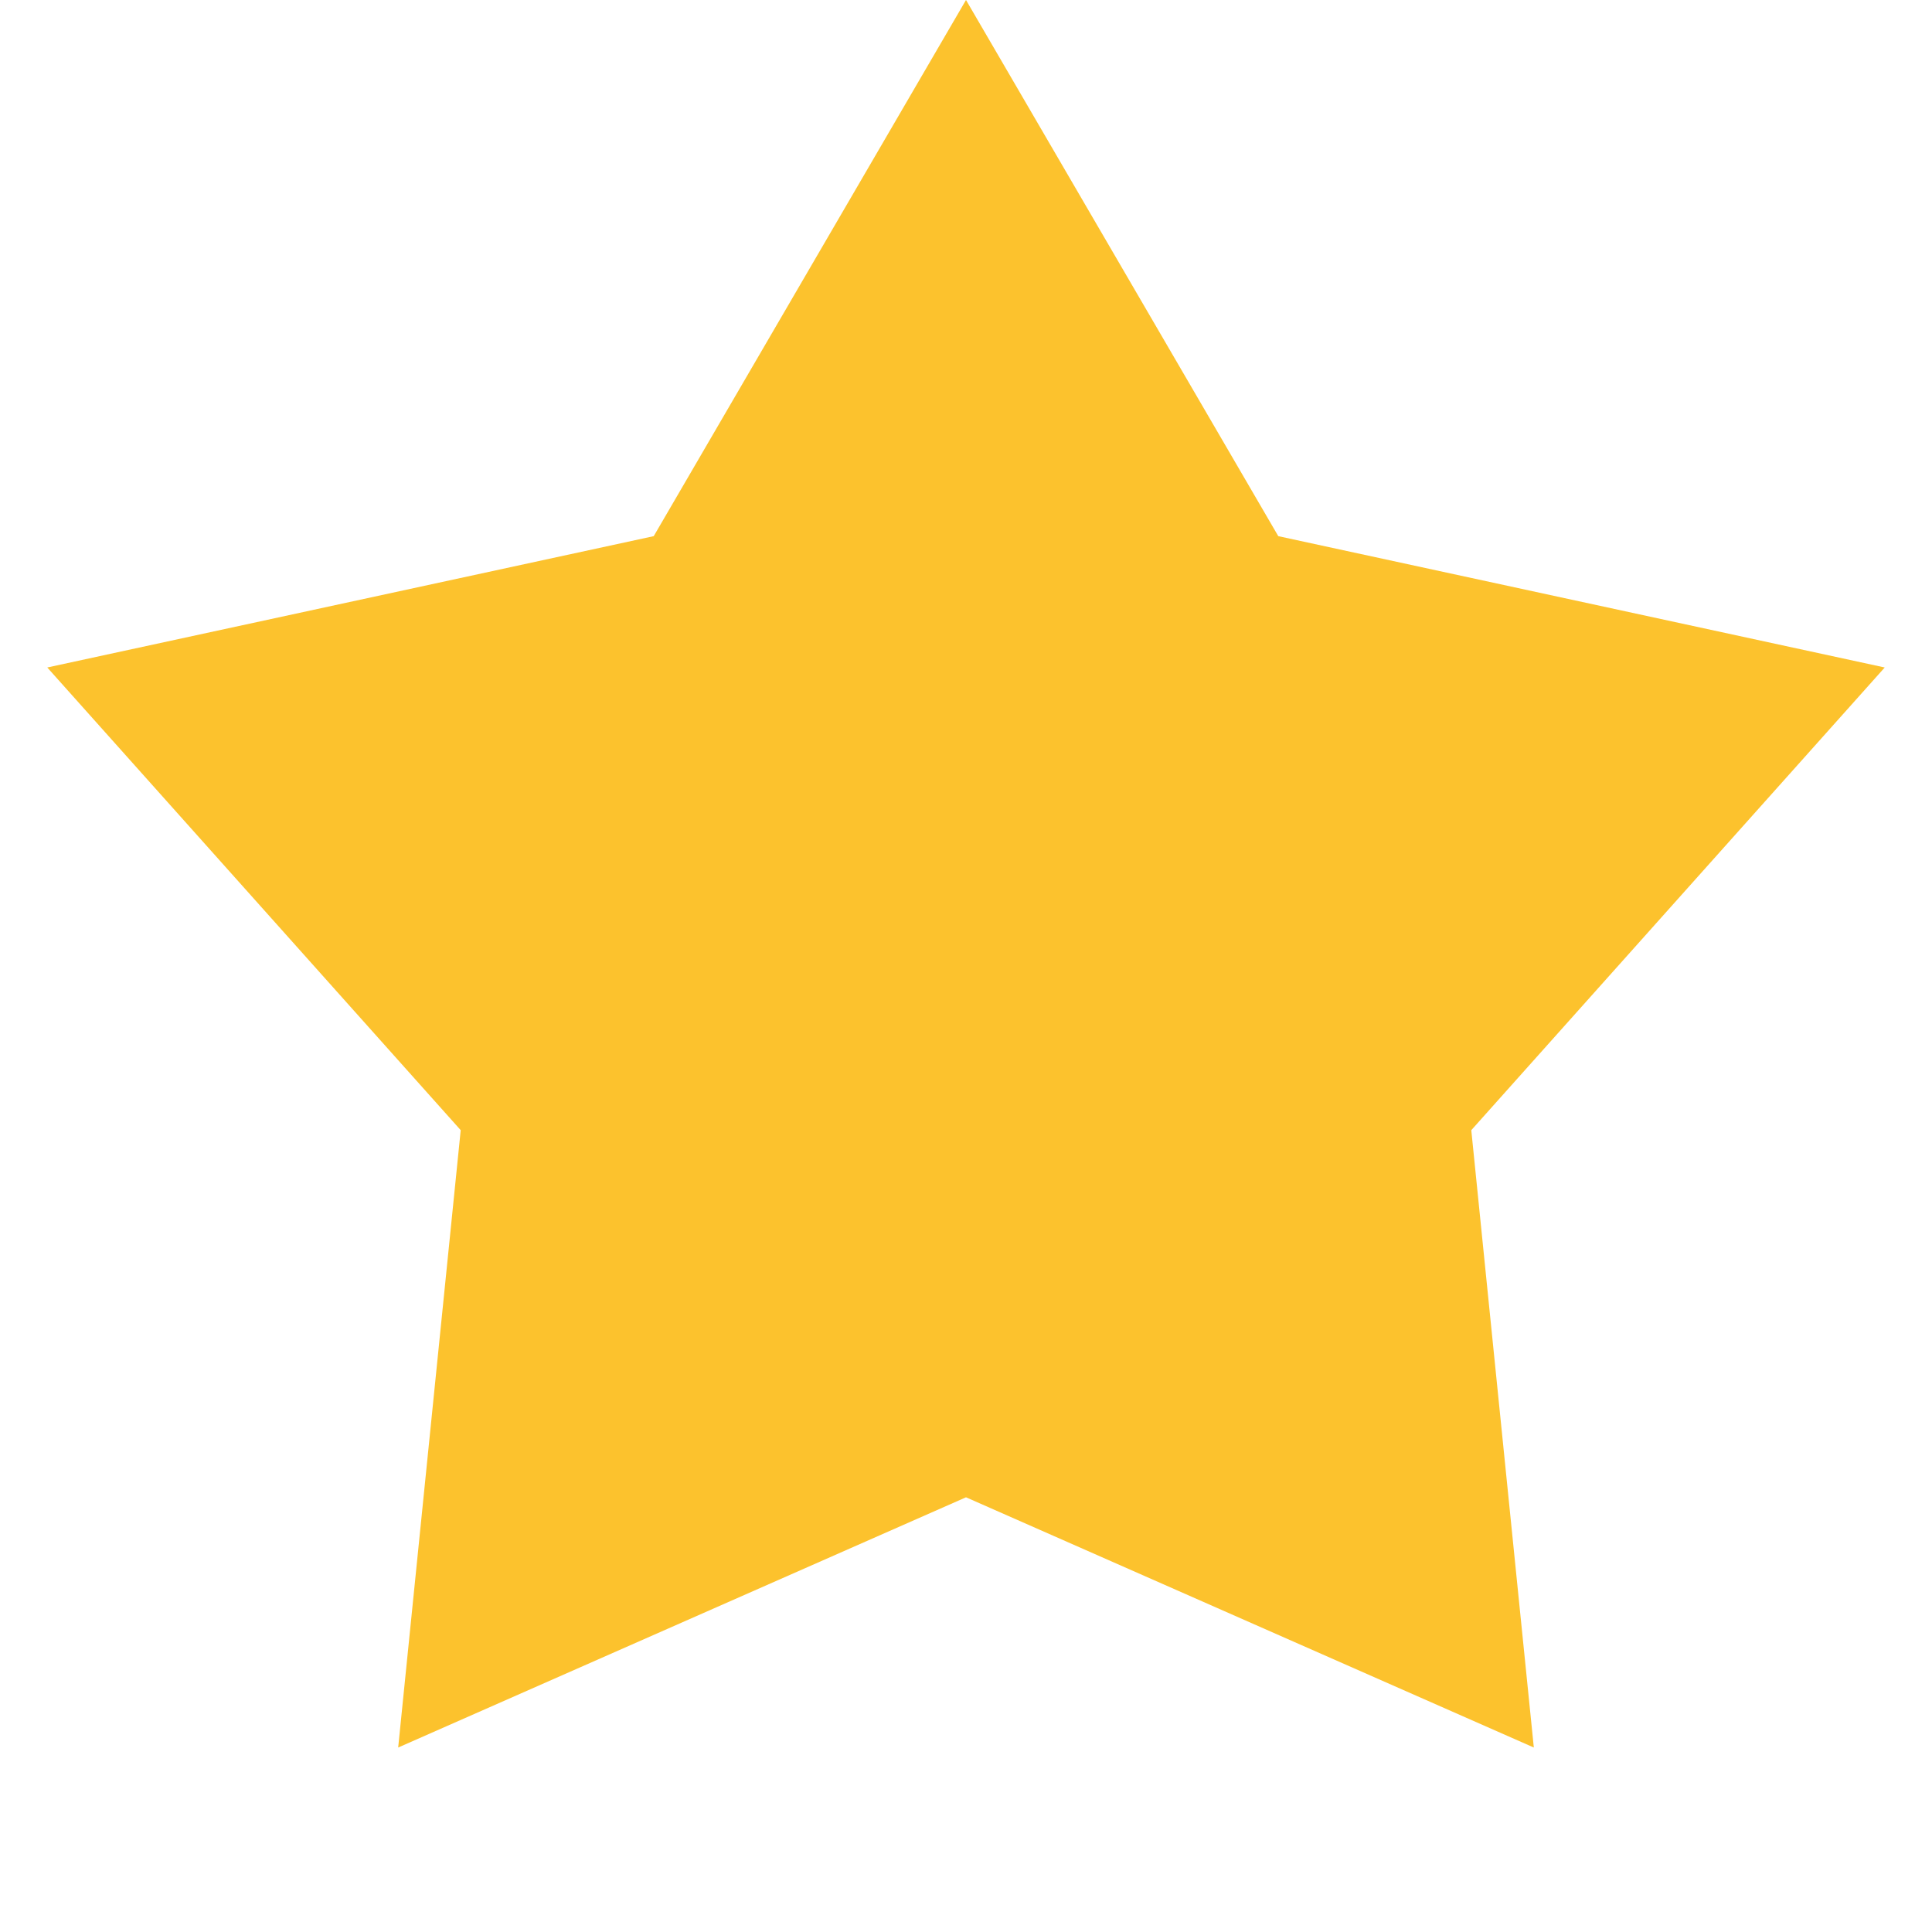 <svg width="41" height="41" viewBox="0 0 41 41" fill="none" xmlns="http://www.w3.org/2000/svg">
<g clip-path="url(#clip0_1819_3307)">
<path d="M20.5 0L27.127 11.378L39.997 14.165L31.223 23.984L32.55 37.085L20.5 31.775L8.45 37.085L9.777 23.984L1.003 14.165L13.873 11.378L20.5 0Z" fill="#FCC22D"/>
</g>
<defs>
<clipPath id="clip0_1819_3307">
<rect width="41" height="41" fill="white"/>
</clipPath>
</defs>
</svg>
